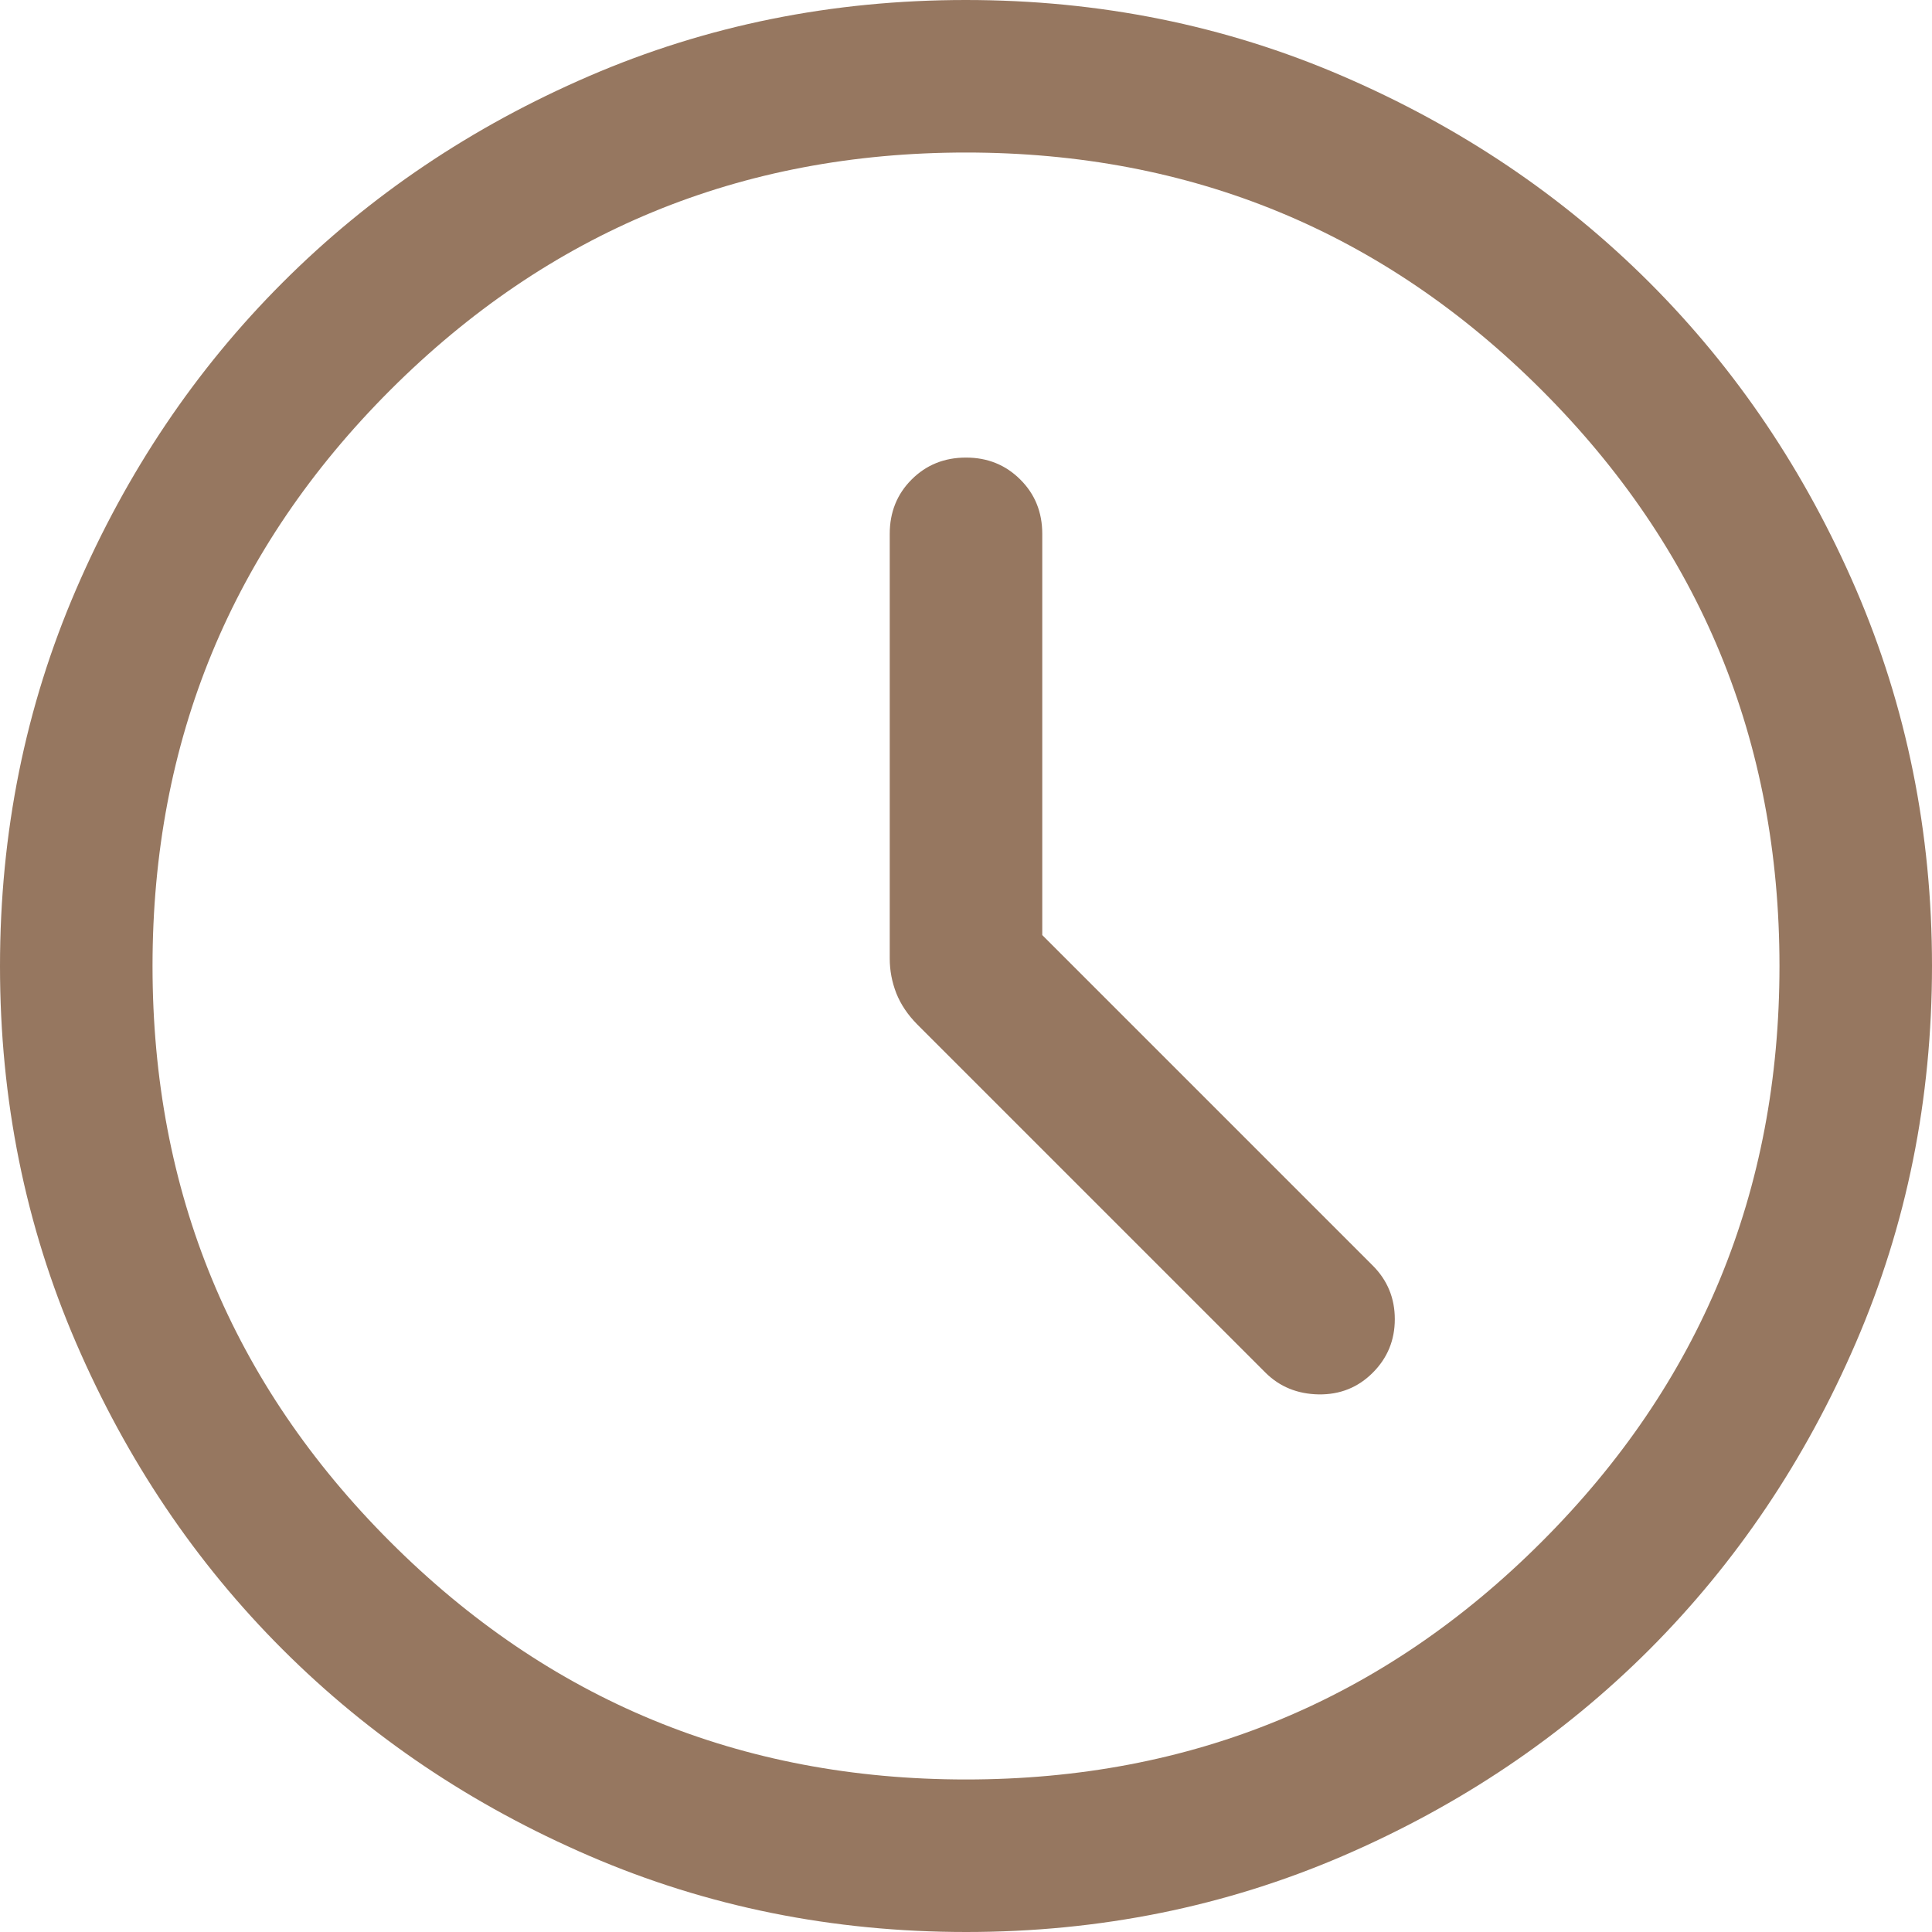 <?xml version="1.0" encoding="UTF-8"?> <svg xmlns="http://www.w3.org/2000/svg" width="19" height="19" viewBox="0 0 19 19" fill="none"> <path d="M10.25 9.196V5.25C10.25 5.037 10.178 4.859 10.034 4.716C9.89 4.572 9.712 4.5 9.5 4.5C9.287 4.5 9.109 4.572 8.965 4.716C8.822 4.859 8.75 5.037 8.75 5.25V9.427C8.75 9.545 8.772 9.659 8.815 9.769C8.859 9.879 8.928 9.981 9.021 10.075L12.446 13.5C12.585 13.638 12.759 13.709 12.968 13.713C13.178 13.716 13.355 13.645 13.5 13.5C13.645 13.355 13.717 13.18 13.717 12.973C13.717 12.767 13.645 12.591 13.5 12.446L10.25 9.196ZM9.502 19C8.188 19 6.953 18.751 5.797 18.252C4.64 17.753 3.635 17.076 2.78 16.222C1.924 15.367 1.247 14.362 0.748 13.206C0.249 12.05 0 10.816 0 9.502C0 8.188 0.249 6.953 0.748 5.797C1.247 4.64 1.923 3.635 2.778 2.78C3.633 1.924 4.638 1.247 5.794 0.748C6.95 0.249 8.184 0 9.498 0C10.812 0 12.047 0.249 13.203 0.748C14.36 1.247 15.365 1.923 16.221 2.778C17.076 3.633 17.753 4.638 18.252 5.794C18.75 6.95 19 8.184 19 9.498C19 10.812 18.751 12.047 18.252 13.203C17.753 14.36 17.076 15.365 16.222 16.221C15.367 17.076 14.362 17.753 13.206 18.252C12.05 18.75 10.816 19 9.502 19ZM9.5 17.5C11.717 17.5 13.604 16.721 15.162 15.162C16.721 13.604 17.5 11.717 17.5 9.5C17.5 7.283 16.721 5.396 15.162 3.837C13.604 2.279 11.717 1.5 9.5 1.5C7.283 1.5 5.396 2.279 3.837 3.837C2.279 5.396 1.5 7.283 1.5 9.5C1.5 11.717 2.279 13.604 3.837 15.162C5.396 16.721 7.283 17.5 9.5 17.5Z" fill="#967760"></path> </svg> 